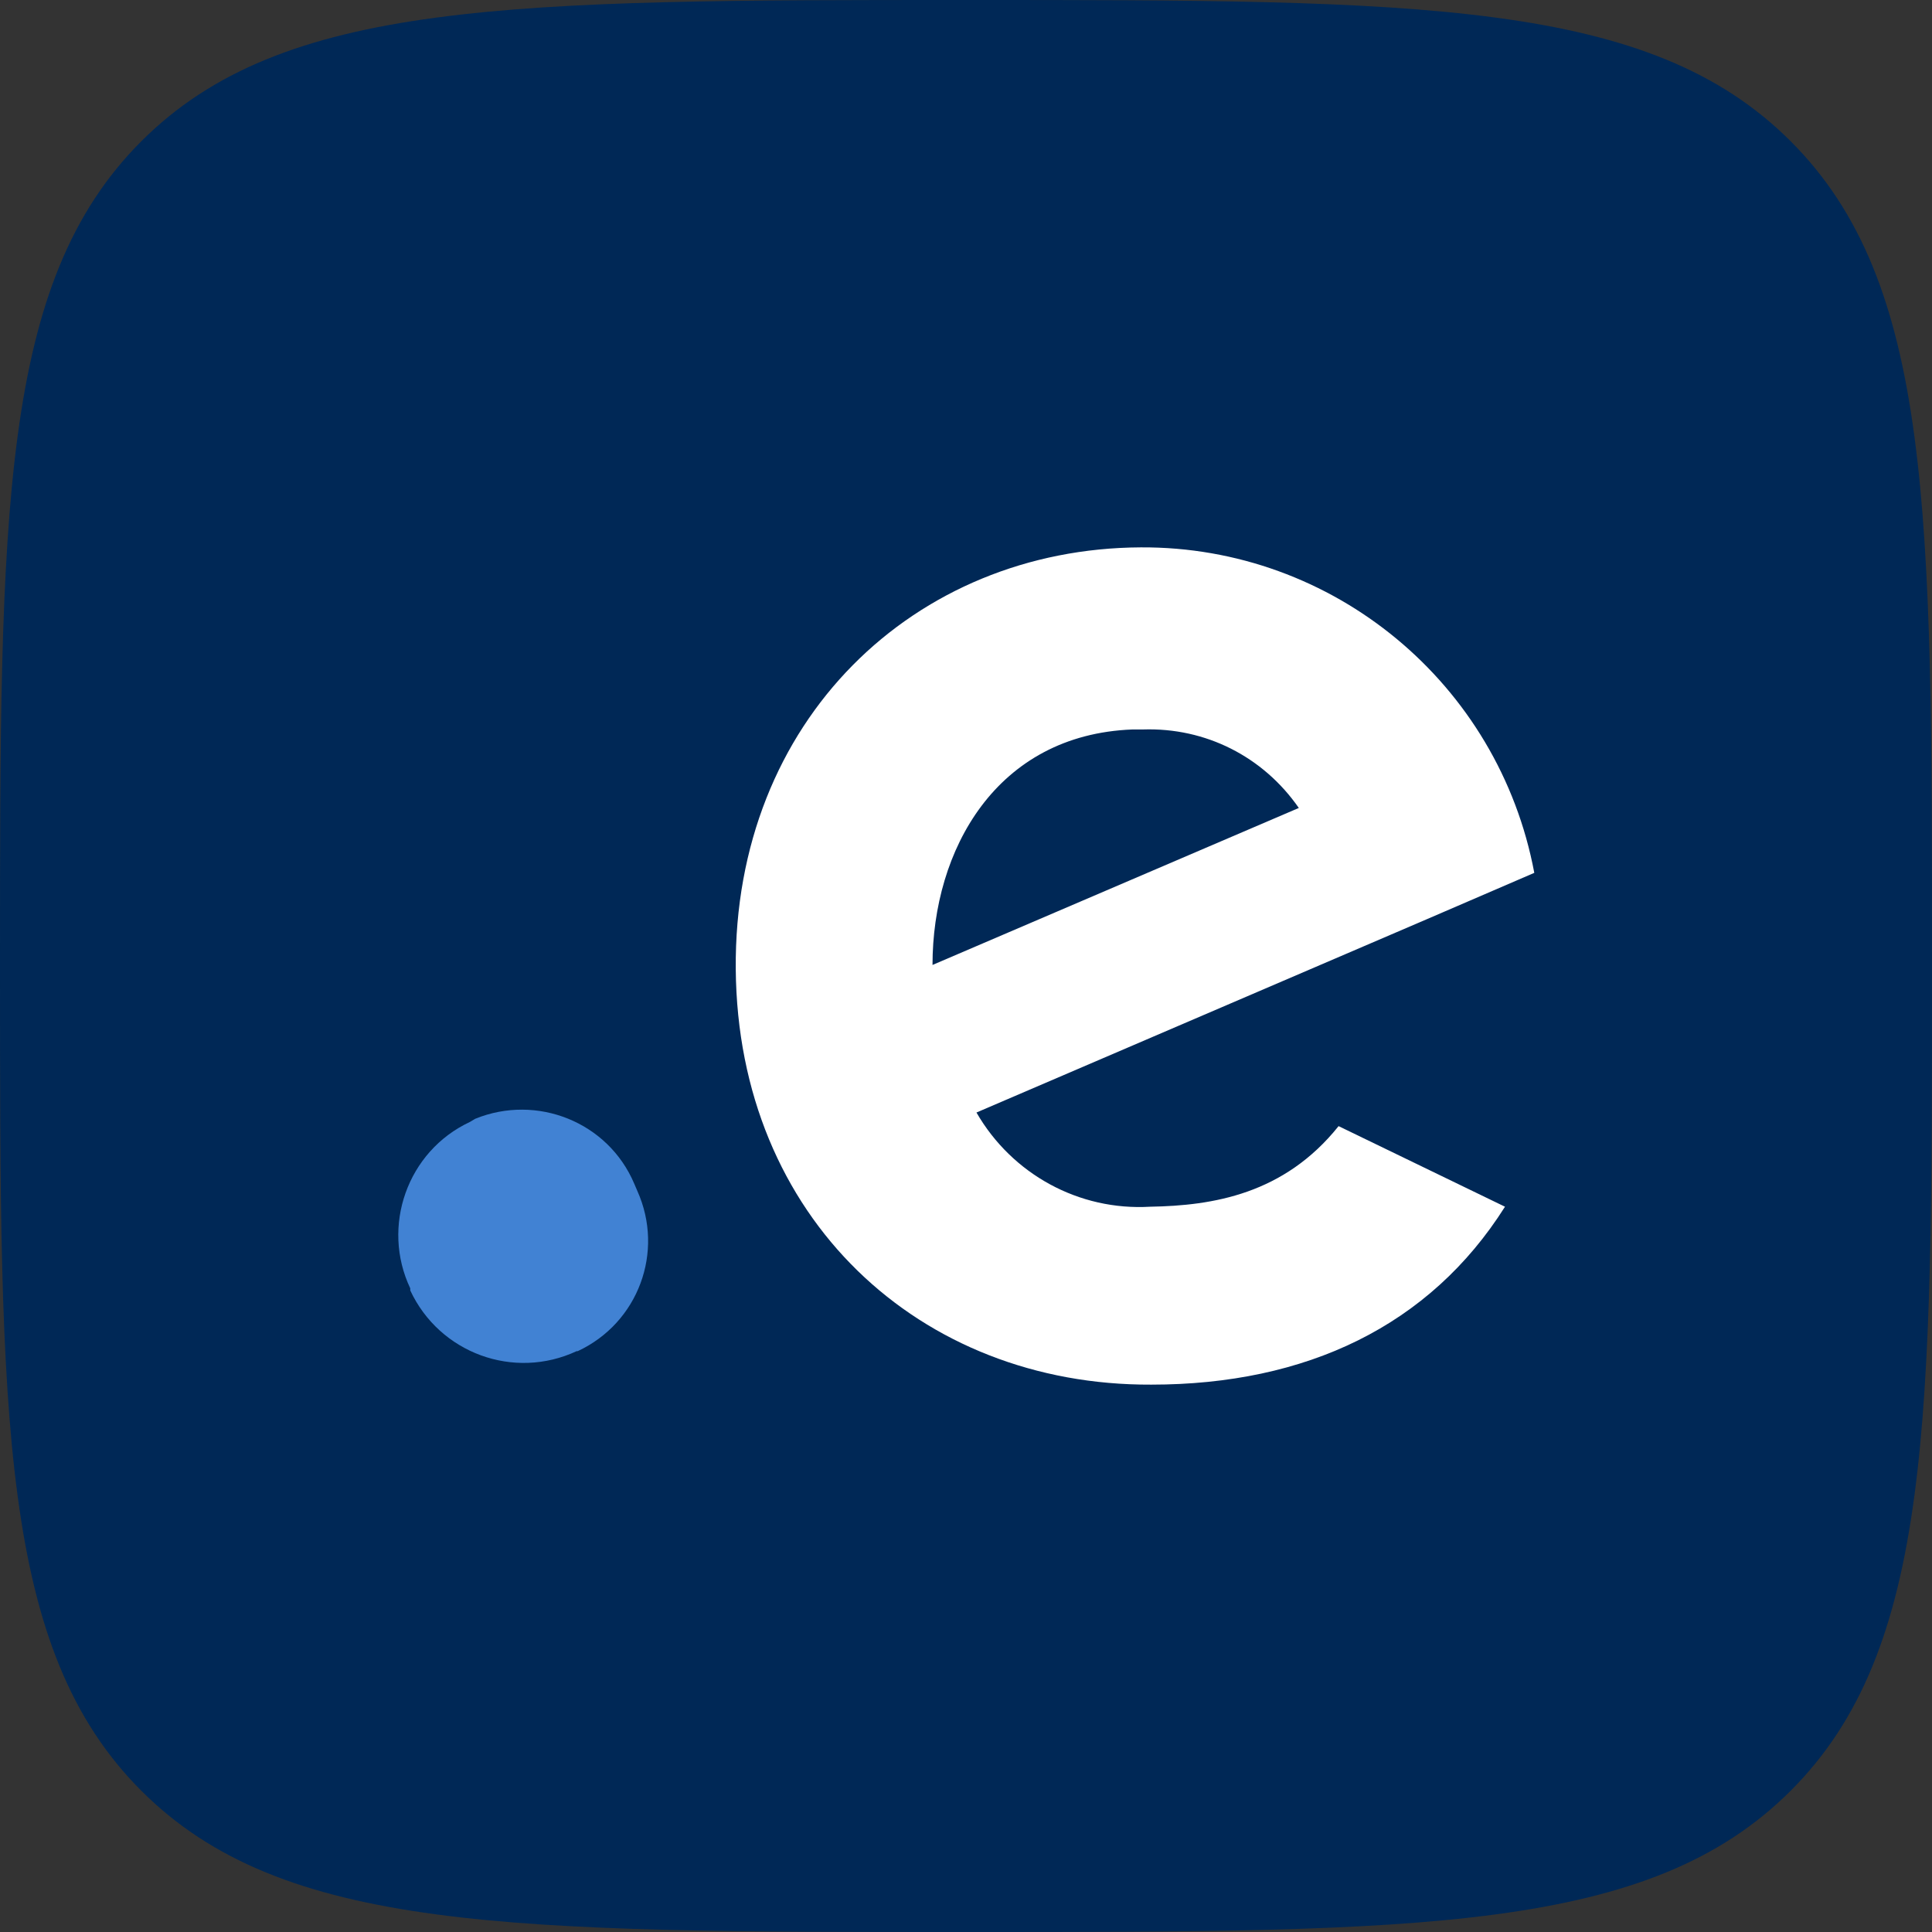 <?xml version="1.0" encoding="UTF-8"?>
<svg id="Capa_2" data-name="Capa 2" xmlns="http://www.w3.org/2000/svg" viewBox="0 0 18.46 18.46">
  <rect x="0" y="0" width="18.46" height="18.46" fill="#333333" stroke="none"/>
  <defs>
    <style>
      .cls-1 {
        fill: #4182d3;
      }

      .cls-2 {
        fill: #002856;
      }

      .cls-3 {
        fill: #fff;
      }
    </style>
  </defs>
  <g id="Capa_2-2" data-name="Capa 2">
    <g>
      <path class="cls-2" d="M18.46,9.23c0-4.35,0-6.53-1.35-7.88-1.35-1.35-3.53-1.35-7.88-1.35S2.7,0,1.35,1.35c-1.35,1.35-1.35,3.53-1.35,7.88s0,6.53,1.35,7.88c1.35,1.35,3.53,1.35,7.88,1.35s6.53,0,7.88-1.35c1.35-1.35,1.35-3.53,1.35-7.88Z"/>
      <g>
        <path class="cls-3" d="M12.41,7.72l-3.5,1.5c0-1.1.61-2.2,1.91-2.25h.1c.6-.02,1.15.26,1.49.75M14.66,8.34c-.34-1.81-1.92-3.12-3.76-3.11-2.16.01-3.89,1.65-3.87,4.03s1.76,3.98,3.97,3.97c1.48,0,2.66-.56,3.38-1.7l-1.59-.77c-.52.65-1.2.76-1.8.77-.68.04-1.32-.31-1.66-.9l4.31-1.85,1.02-.44h0Z"/>
        <path class="cls-1" d="M3.92,12.33c.28.6.99.86,1.59.58h.01c.58-.27.83-.95.57-1.53l-.03-.07c-.25-.59-.93-.86-1.52-.62l-.05.03c-.6.28-.85,1-.57,1.59h0"/>
      </g>
    </g>
  </g>
</svg>
